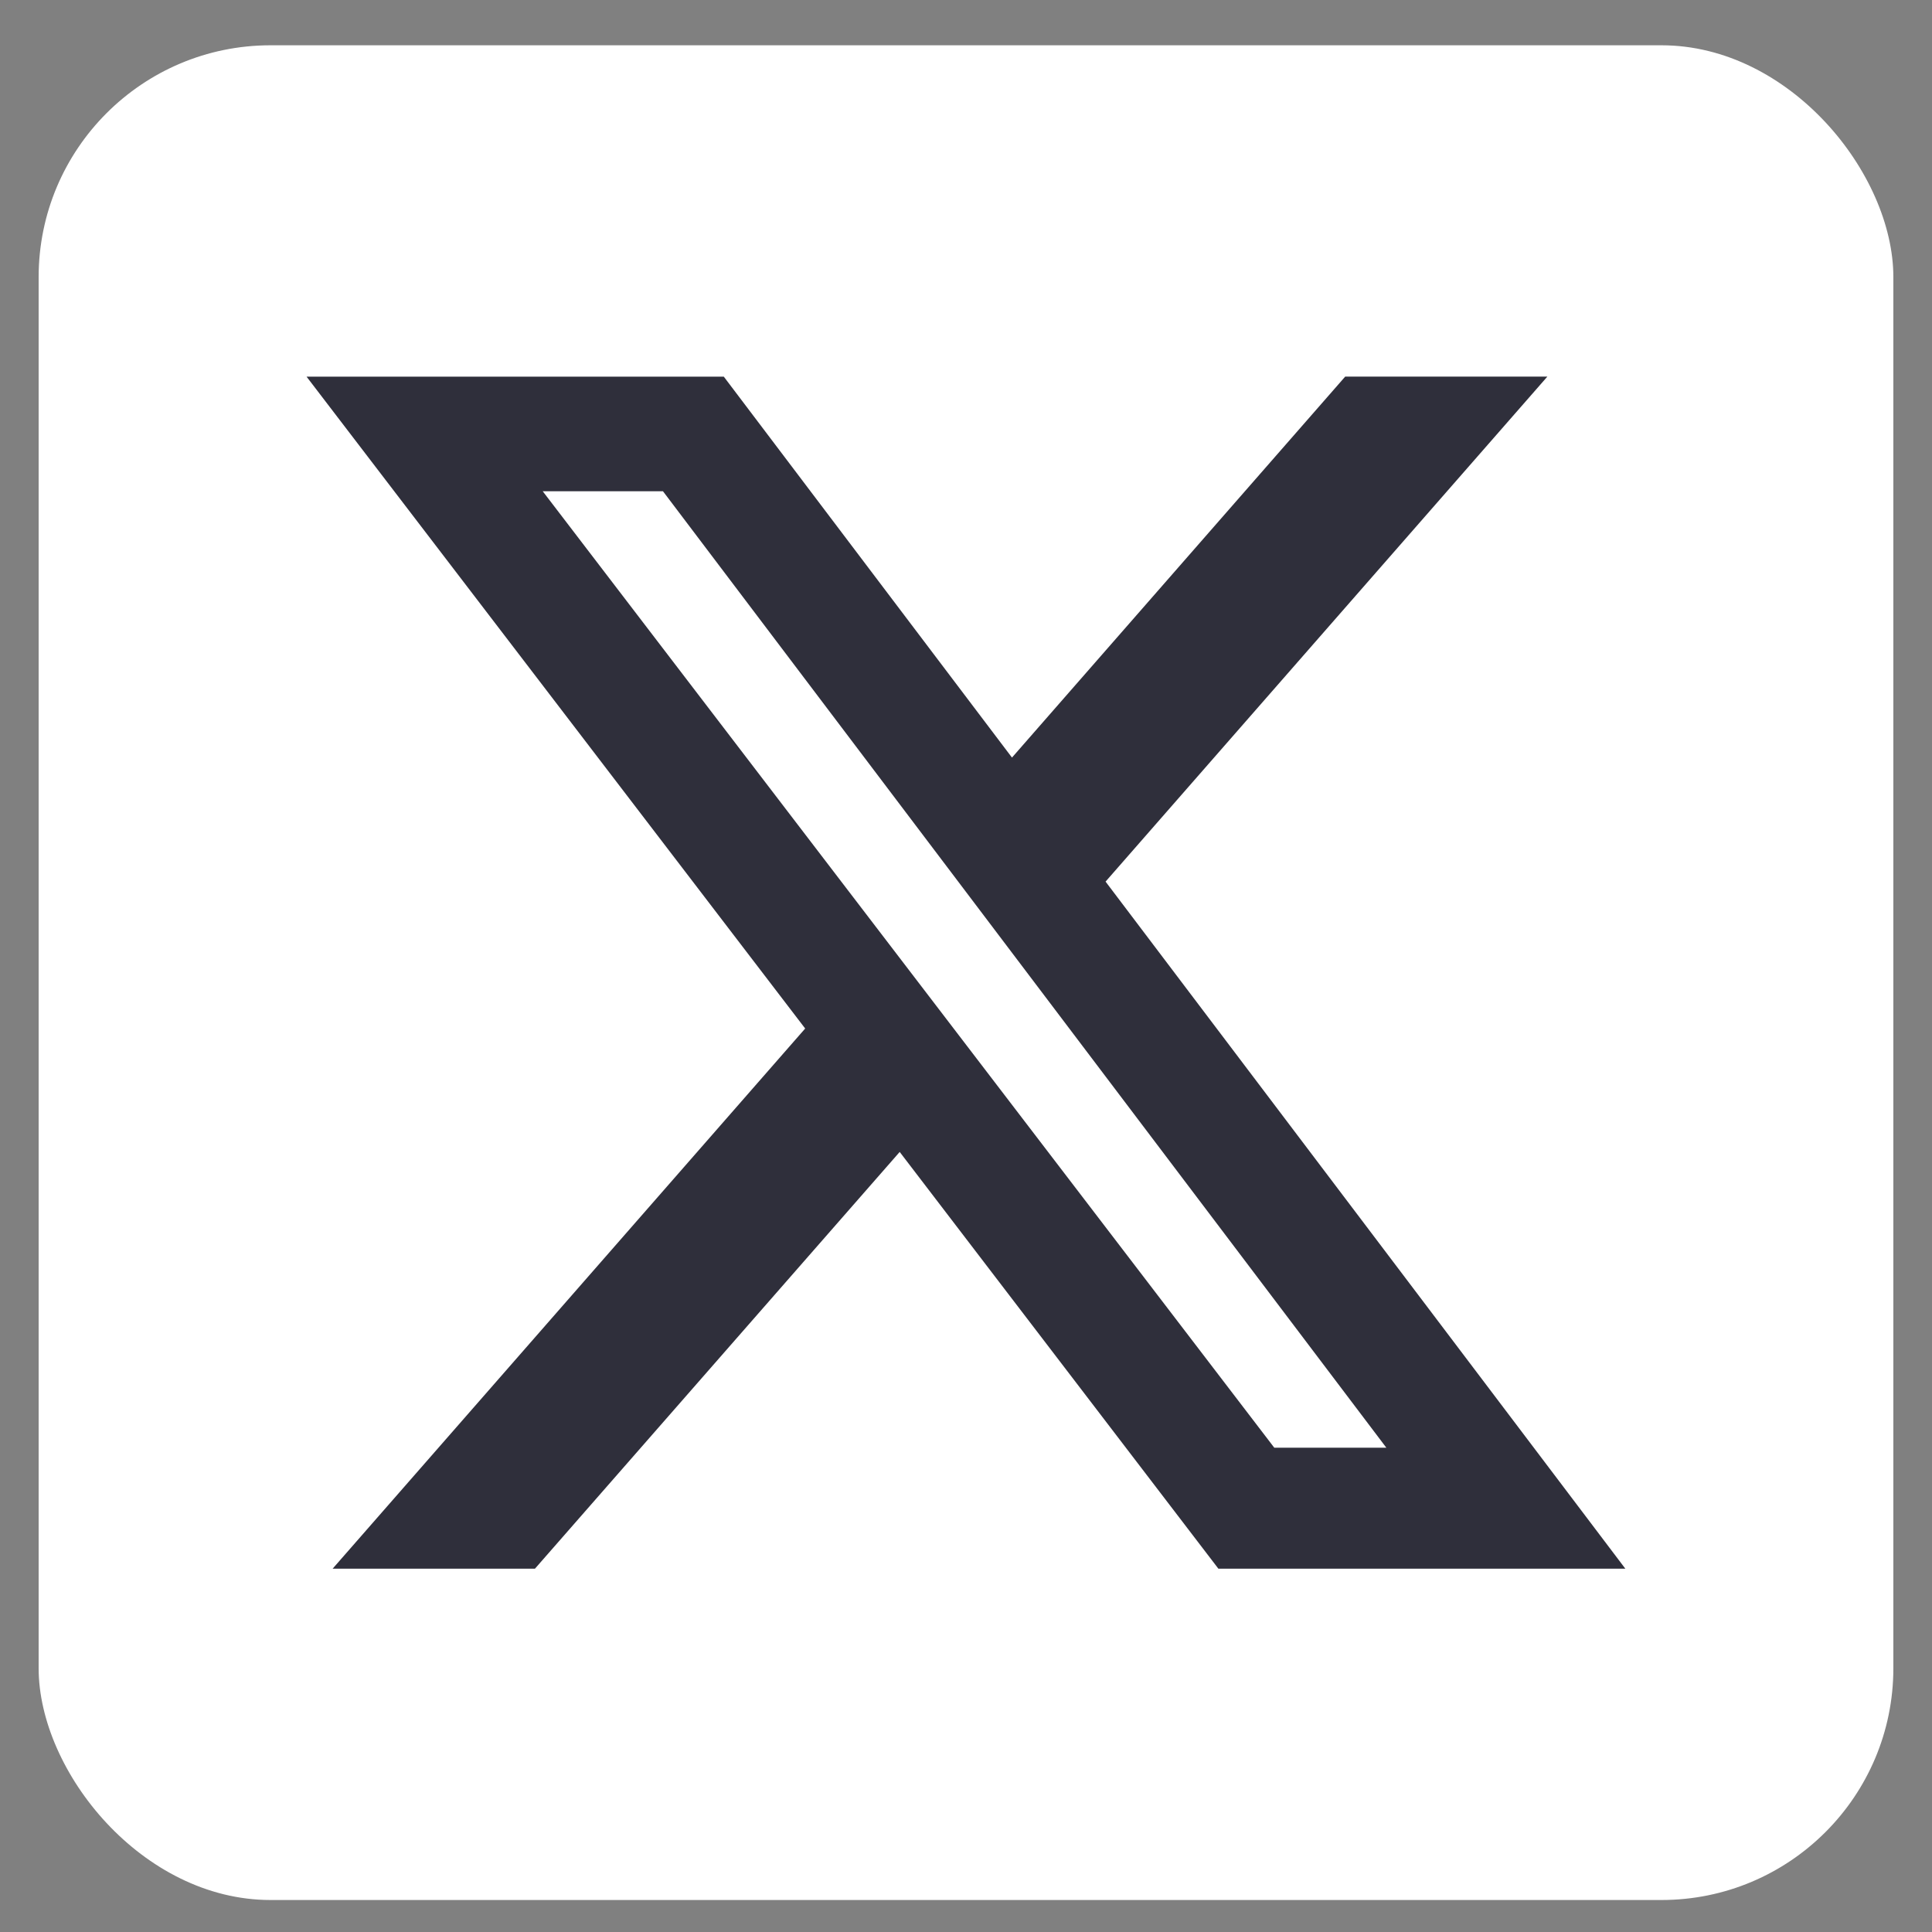 <svg width="25" height="25" viewBox="0 0 25 25" fill="none" xmlns="http://www.w3.org/2000/svg">
<rect x="0" y="0" width="25" height="25" fill="#808080" stroke="none"/>
<rect x="0.5" y="0.586" width="24" height="24" rx="3" fill="white"/>
<path d="M17.407 4.873H20.023L14.306 11.408L21.032 20.299H15.766L11.642 14.906L6.922 20.299H4.304L10.419 13.309L3.967 4.874H9.366L13.095 9.803L17.407 4.873ZM16.489 18.733H17.939L8.579 6.357H7.023L16.489 18.733Z" fill="#2F2F3B"/>
</svg>
